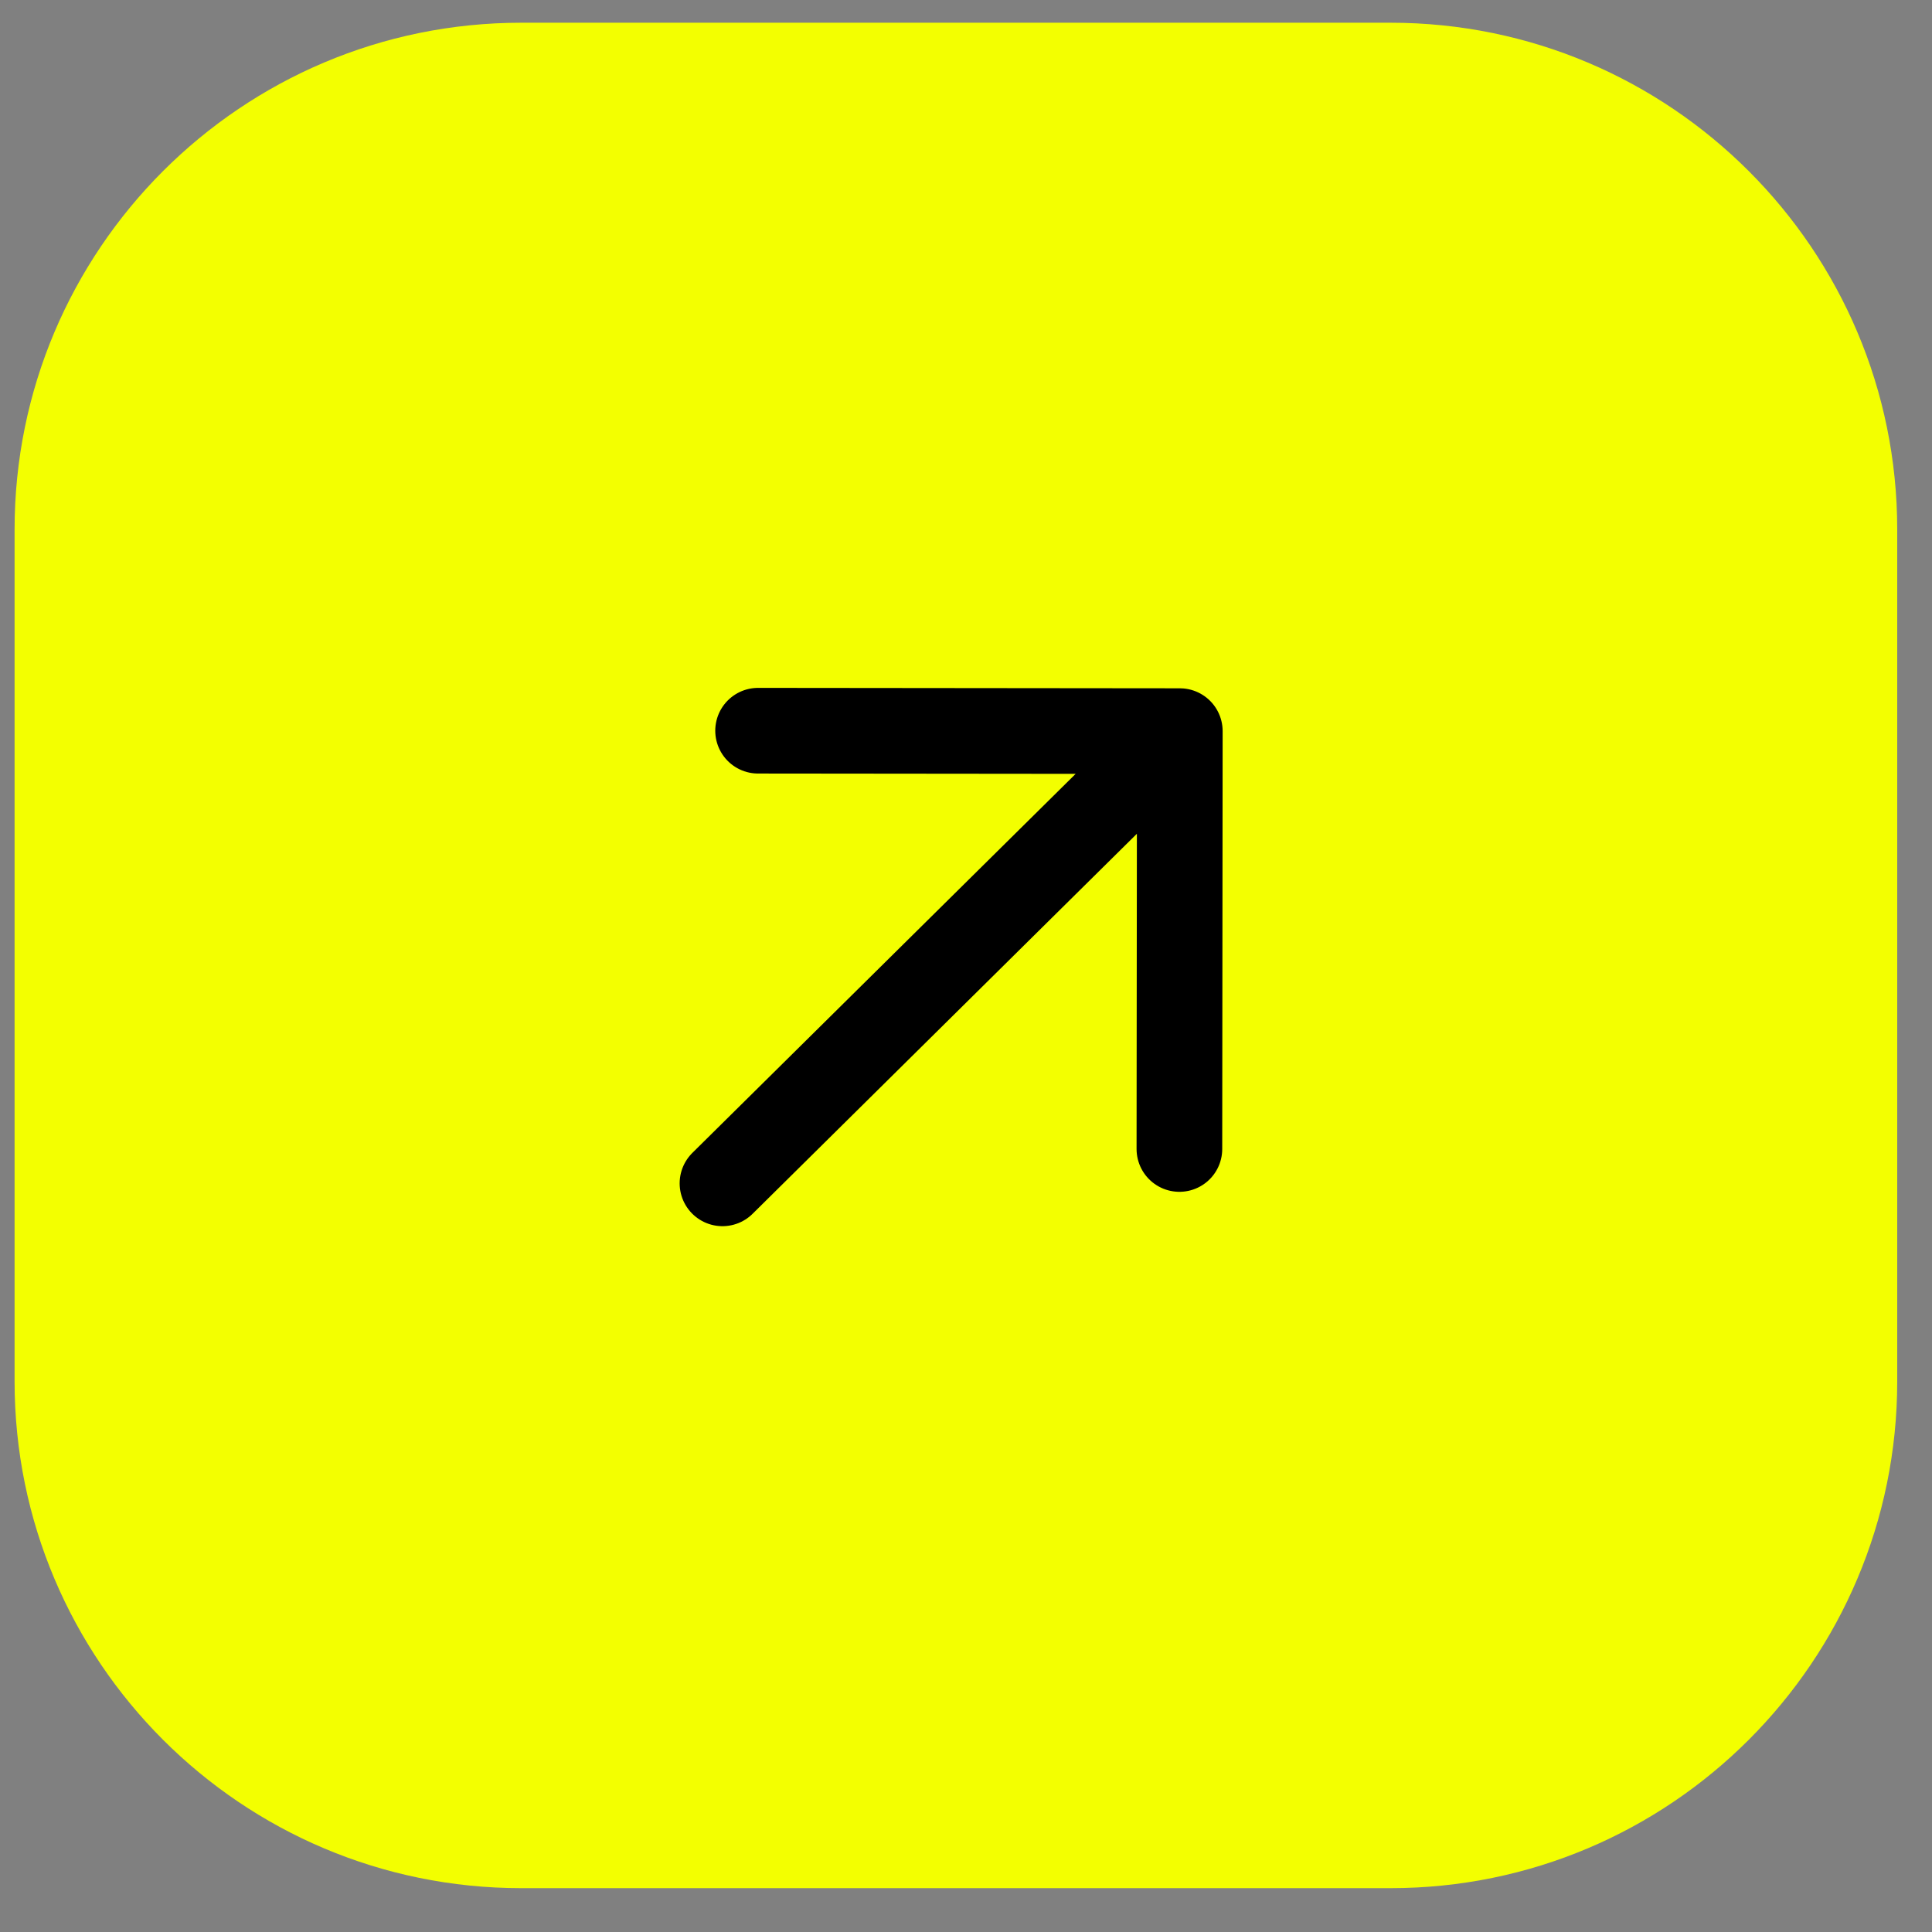 <?xml version="1.0" encoding="UTF-8"?> <svg xmlns="http://www.w3.org/2000/svg" width="42" height="42" viewBox="0 0 42 42" fill="none"><rect x="0" y="0" width="42" height="42" fill="#808080" stroke="none"/><path d="M41.244 11.51C41.244 5.426 36.312 0.494 30.229 0.494H11.332C5.249 0.494 0.317 5.426 0.317 11.51V30.031C0.317 36.115 5.249 41.047 11.332 41.047H30.229C36.312 41.047 41.244 36.115 41.244 30.031V11.51Z" fill="#F3FF00"></path><path d="M16.48 15.885L25.648 15.894L25.639 24.978M25.01 16.524L15.706 25.725Z" fill="#F3FF00"></path><path d="M16.48 15.885L25.648 15.894L25.639 24.978M25.01 16.524L15.706 25.725" stroke="black" stroke-width="1.862" stroke-linecap="round" stroke-linejoin="round"></path></svg> 